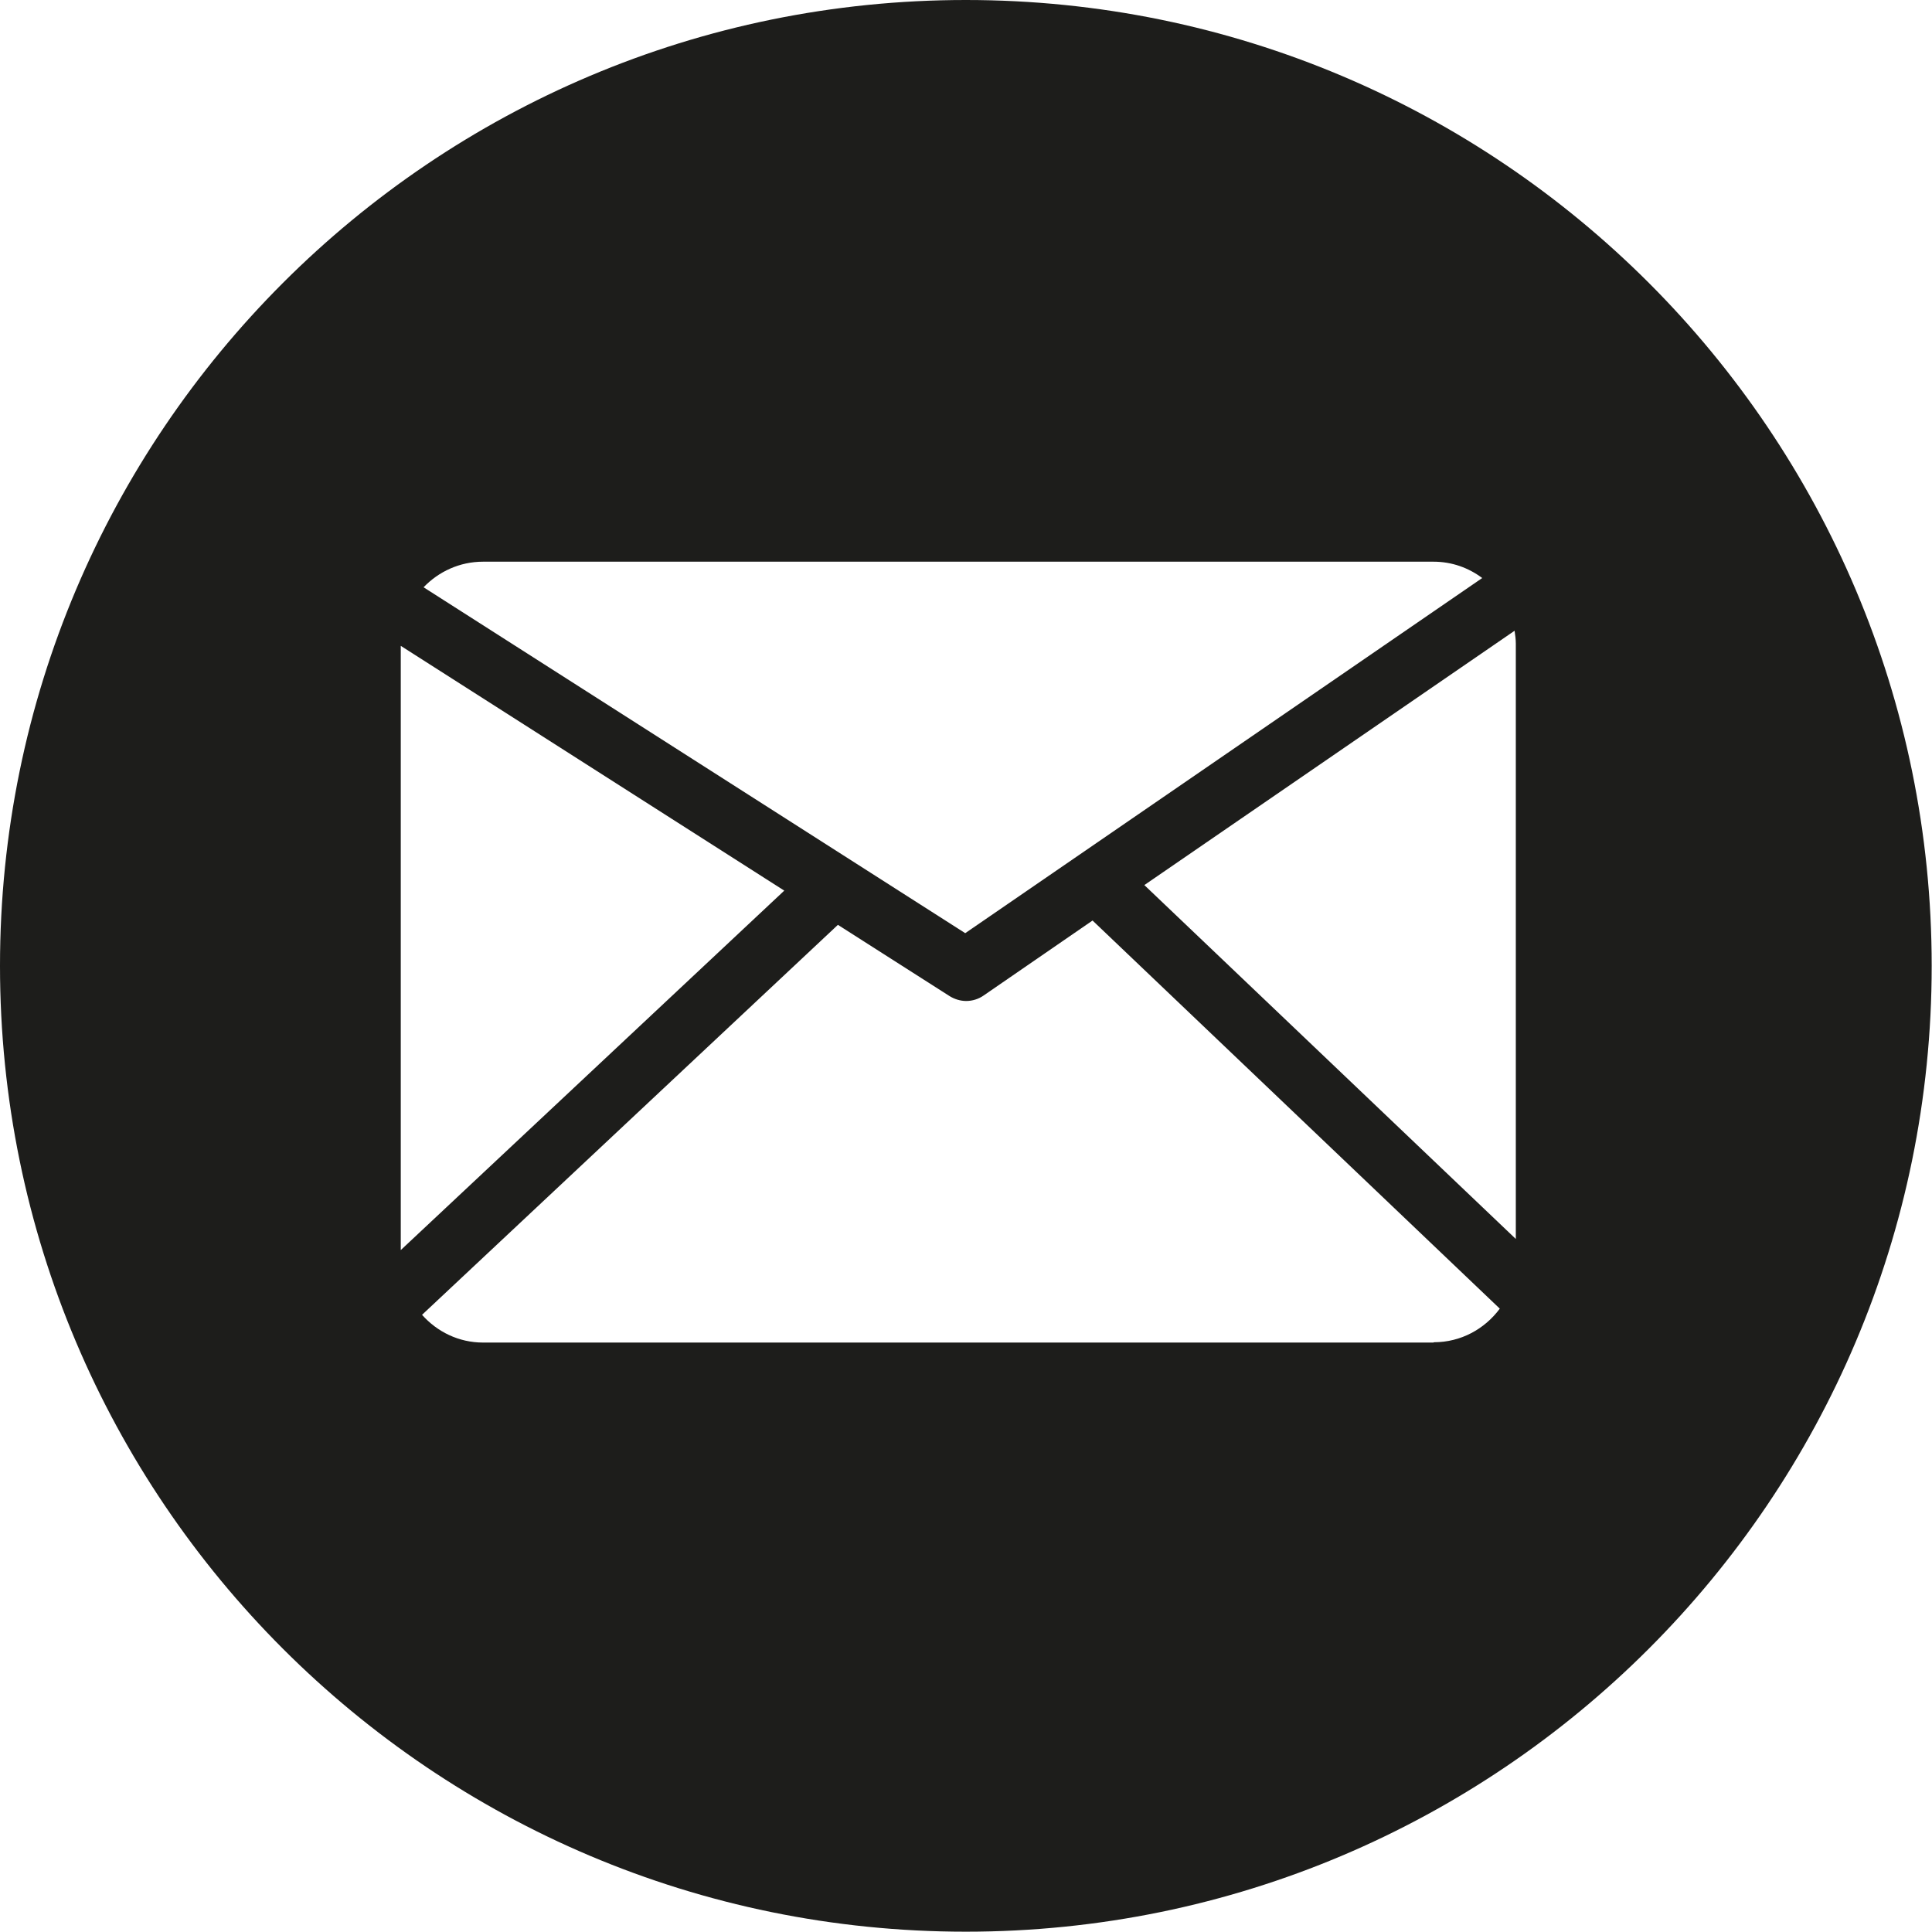 <?xml version="1.0" encoding="UTF-8"?><svg id="Final" xmlns="http://www.w3.org/2000/svg" viewBox="0 0 62.67 62.67"><defs><style>.cls-1{fill:#1d1d1b;}</style></defs><path id="Mail_s" class="cls-1" d="M31.33,0C14.03,0,0,14.03,0,31.33s14.03,31.33,31.33,31.33,31.33-14.03,31.33-31.33S48.64,0,31.33,0ZM15.67,18.22h30.83c.6,0,1.14,.2,1.58,.53l-16.77,11.52L13.74,19.05c.49-.51,1.17-.83,1.93-.83Zm-2.67,2.73l12.44,7.94-12.44,11.66V20.95Zm33.5,22.6H15.67c-.79,0-1.49-.35-1.98-.9l13.49-12.65,3.62,2.31c.16,.1,.35,.16,.54,.16,.2,0,.4-.06,.57-.18l3.53-2.43,13.21,12.59c-.49,.66-1.26,1.09-2.14,1.09Zm2.67-3.36l-12.05-11.48,12.01-8.25c.02,.14,.04,.28,.04,.42v19.31Z"/></svg>